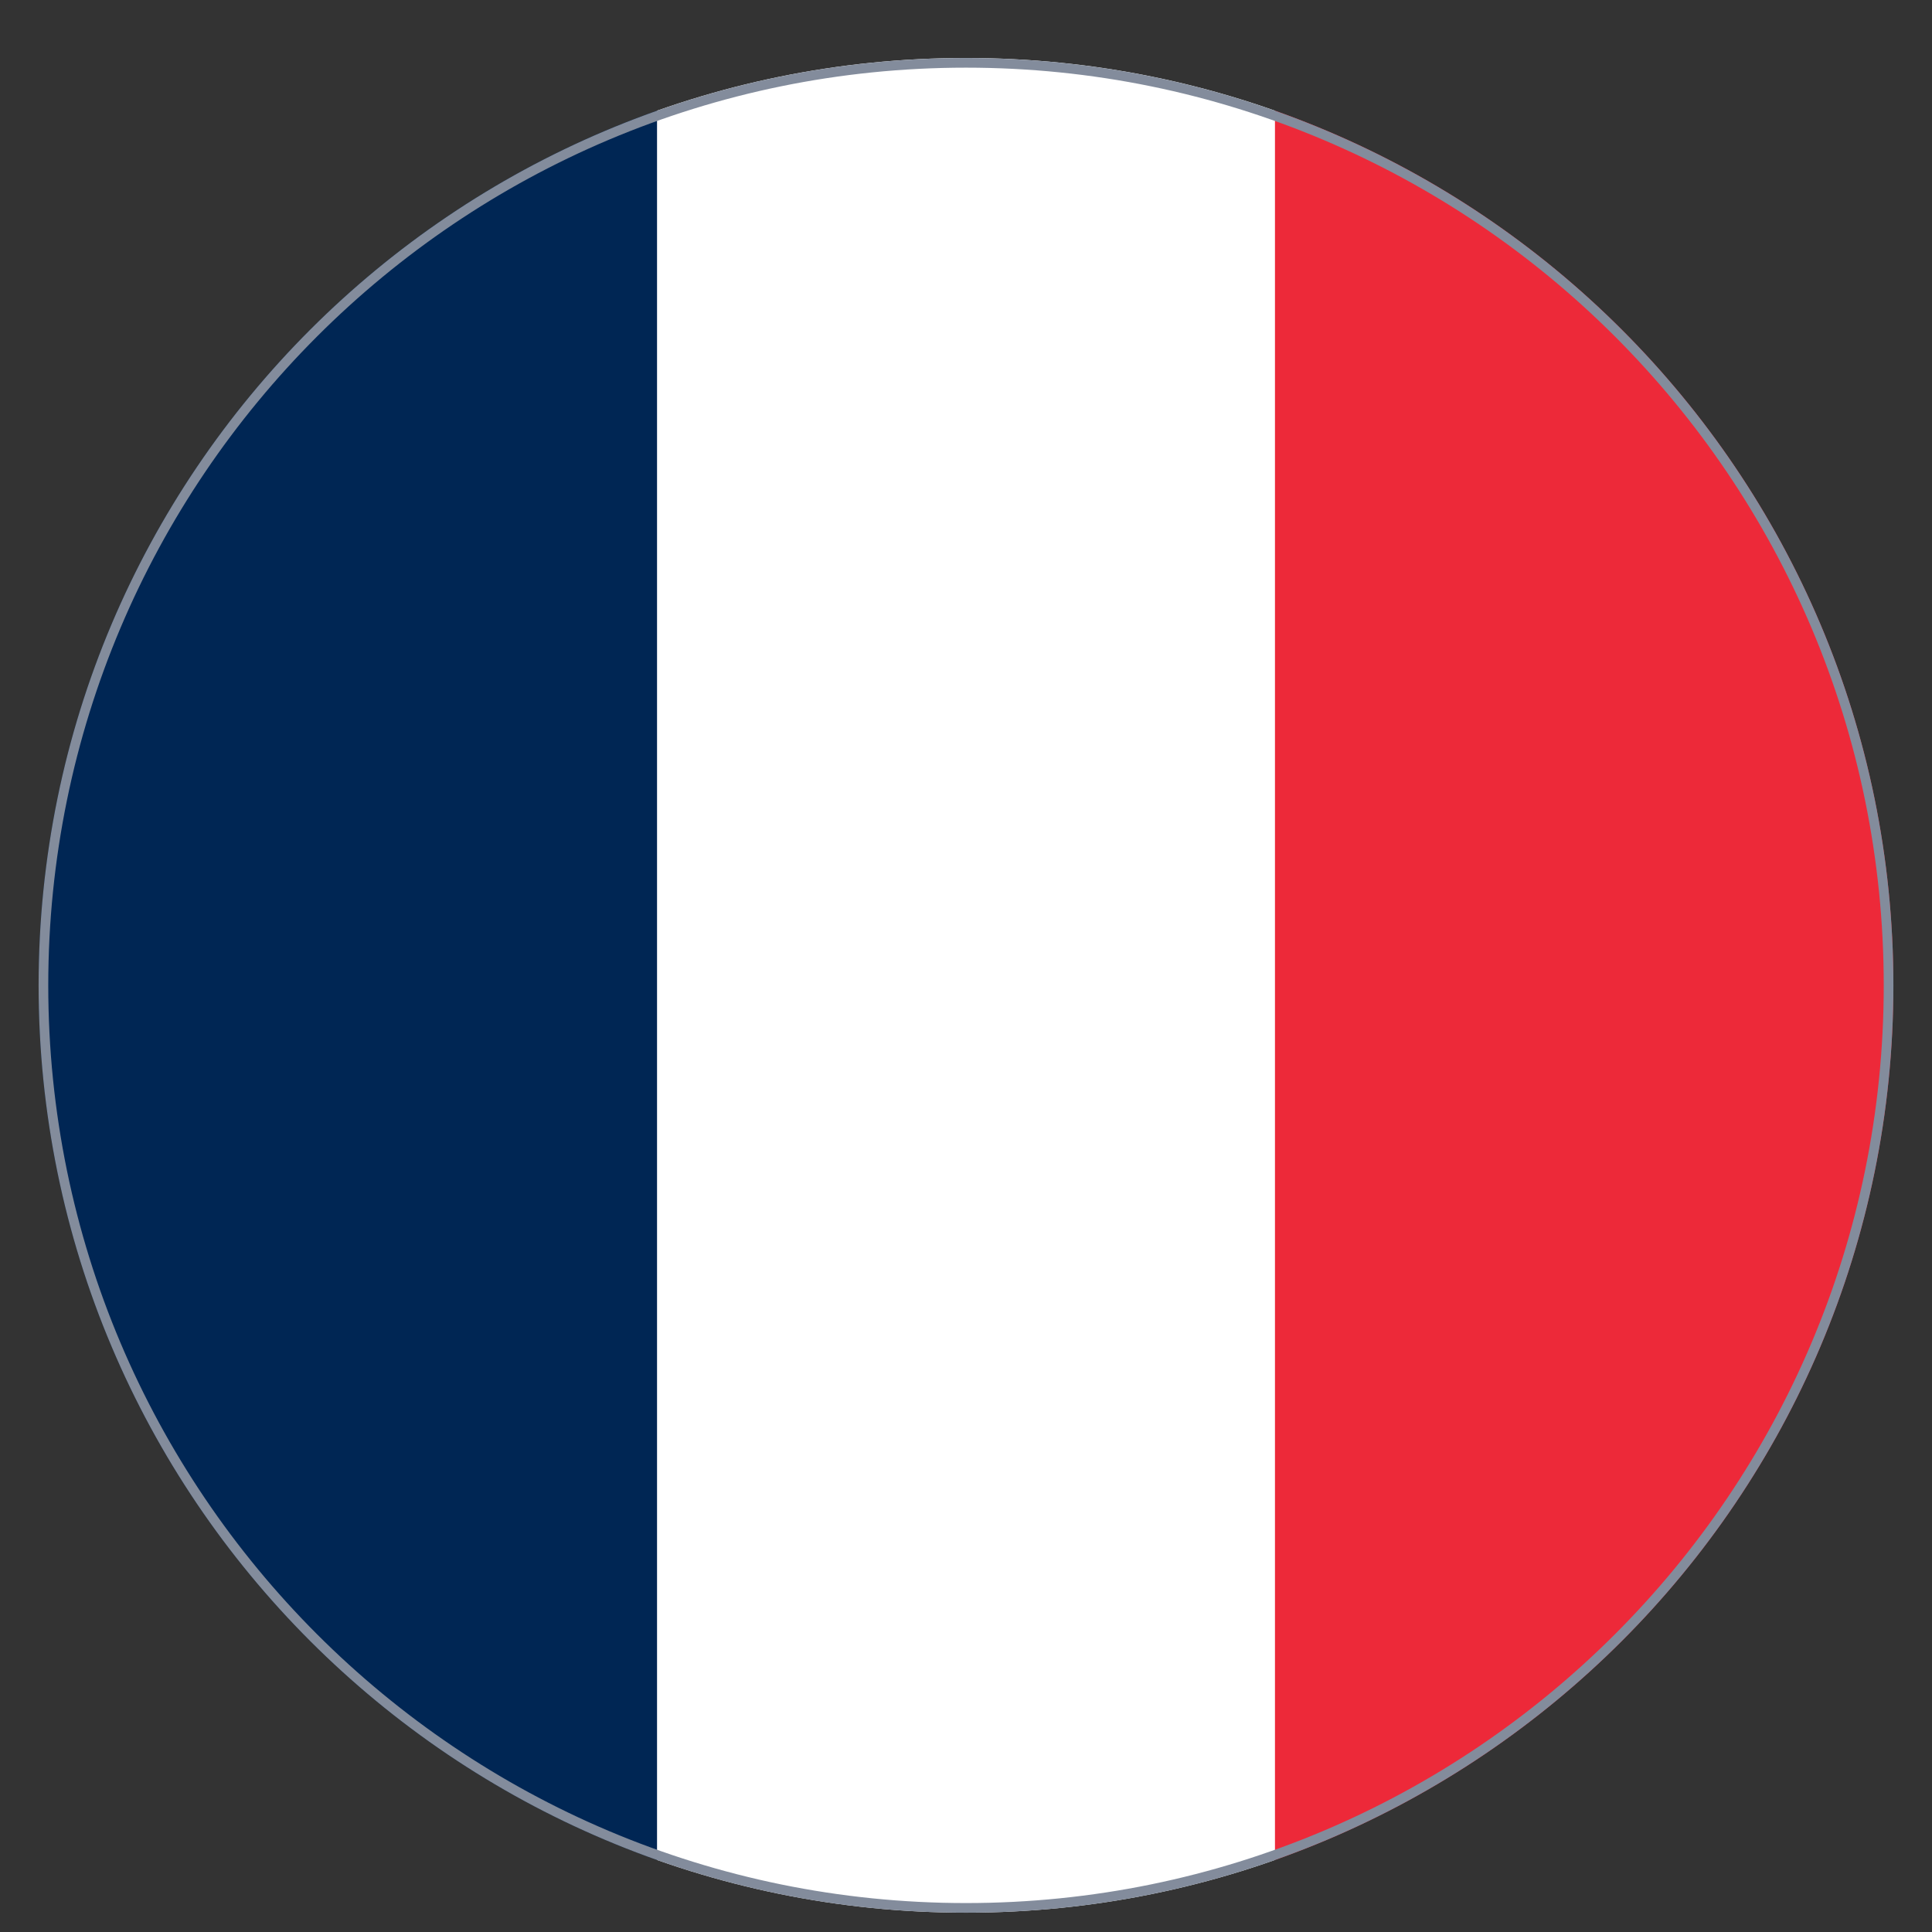 <svg width="25" height="25" viewBox="0 0 25 25" fill="none" xmlns="http://www.w3.org/2000/svg">
<rect x="0" y="0" width="25" height="25" fill="#333333" stroke="none"/>
<g id="FR">
<g clip-path="url(#clip0_3927_4167)">
<path id="Vector" fill-rule="evenodd" clip-rule="evenodd" d="M8.5 0.75H16.5V24.75H8.5V0.75Z" fill="white"/>
<path id="Vector_2" fill-rule="evenodd" clip-rule="evenodd" d="M0.5 0.75H8.502V24.75H0.5V0.75Z" fill="#002654"/>
<path id="Vector_3" fill-rule="evenodd" clip-rule="evenodd" d="M16.498 0.75H24.5V24.75H16.498V0.75Z" fill="#ED2939"/>
</g>
<path d="M12.5 24.688C5.907 24.688 0.562 19.343 0.562 12.751C0.562 6.158 5.907 0.813 12.5 0.813C19.093 0.813 24.438 6.158 24.438 12.751C24.438 19.343 19.093 24.688 12.5 24.688Z" stroke="#838C9C" stroke-width="0.125"/>
</g>
<defs>
<clipPath id="clip0_3927_4167">
<path d="M0.5 12.751C0.5 6.123 5.873 0.75 12.5 0.75V0.75C19.127 0.75 24.5 6.123 24.5 12.751V12.751C24.5 19.378 19.127 24.75 12.5 24.75V24.75C5.873 24.75 0.5 19.378 0.5 12.751V12.751Z" fill="white"/>
</clipPath>
</defs>
</svg>
